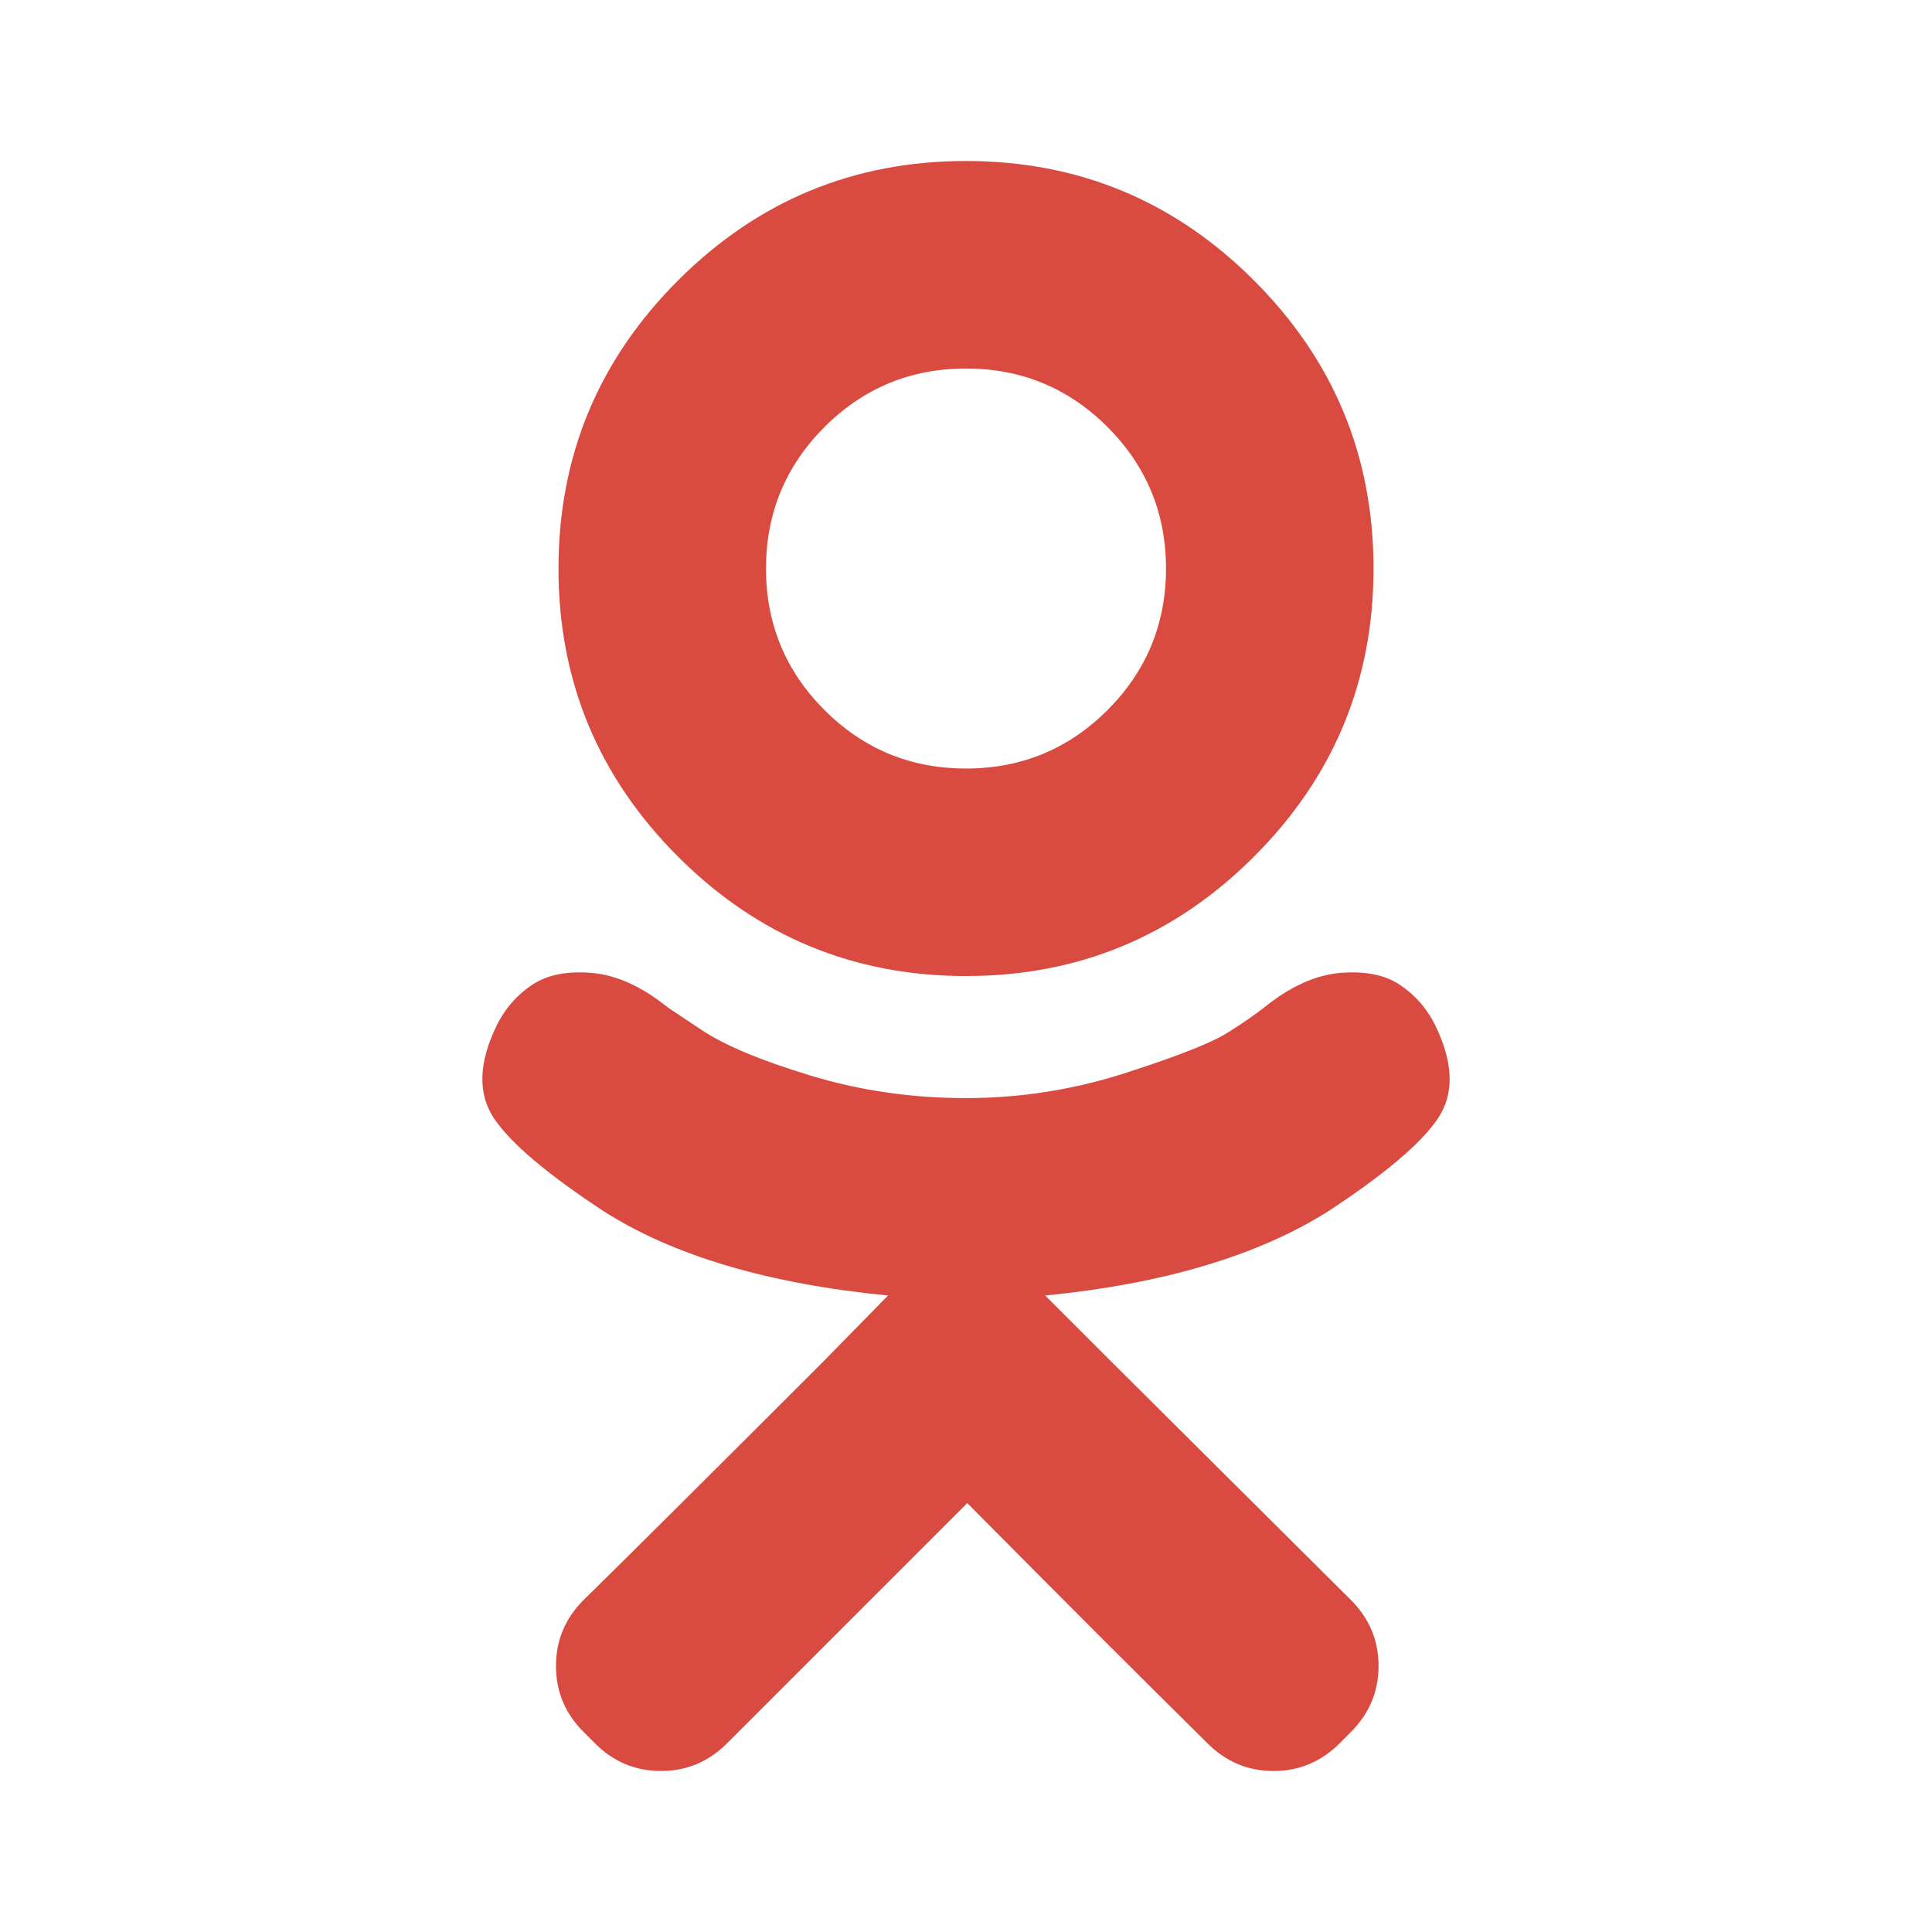 <?xml version="1.0" encoding="UTF-8"?> <svg xmlns="http://www.w3.org/2000/svg" width="60" height="60" viewBox="0 0 60 60" fill="none"> <path d="M36.211 17.656C36.211 19.375 35.605 20.84 34.395 22.051C33.184 23.262 31.719 23.867 30 23.867C28.281 23.867 26.816 23.262 25.605 22.051C24.395 20.84 23.789 19.375 23.789 17.656C23.789 15.938 24.395 14.473 25.605 13.262C26.816 12.051 28.281 11.445 30 11.445C31.719 11.445 33.184 12.051 34.395 13.262C35.605 14.473 36.211 15.938 36.211 17.656ZM44.57 31.836C44.31 31.315 43.945 30.898 43.477 30.586C43.008 30.273 42.389 30.15 41.621 30.215C40.853 30.28 40.065 30.638 39.258 31.289C38.997 31.497 38.62 31.758 38.125 32.07C37.63 32.383 36.575 32.8 34.961 33.32C33.346 33.841 31.693 34.102 30 34.102C28.307 34.102 26.693 33.867 25.156 33.398C23.62 32.93 22.5 32.461 21.797 31.992L20.742 31.289C19.935 30.638 19.147 30.28 18.379 30.215C17.611 30.15 16.992 30.273 16.523 30.586C16.055 30.898 15.69 31.315 15.43 31.836C14.857 33.008 14.831 33.978 15.351 34.746C15.872 35.514 17.005 36.471 18.75 37.617C20.911 38.997 23.854 39.87 27.578 40.234L25.586 42.266C21.888 45.964 19.401 48.438 18.125 49.688C17.552 50.26 17.266 50.944 17.266 51.738C17.266 52.533 17.552 53.216 18.125 53.789L18.477 54.141C19.049 54.714 19.733 55 20.527 55C21.322 55 22.005 54.714 22.578 54.141L30.039 46.68C33.008 49.675 35.495 52.161 37.5 54.141C38.073 54.714 38.757 55 39.551 55C40.345 55 41.029 54.714 41.602 54.141L41.953 53.789C42.526 53.216 42.812 52.533 42.812 51.738C42.812 50.944 42.526 50.26 41.953 49.688L34.492 42.266L32.461 40.234C36.133 39.87 39.062 38.997 41.25 37.617C42.995 36.471 44.128 35.514 44.648 34.746C45.169 33.978 45.143 33.008 44.57 31.836ZM42.656 17.656C42.656 14.167 41.419 11.185 38.945 8.711C36.471 6.237 33.489 5 30 5C26.51 5 23.529 6.237 21.055 8.711C18.581 11.185 17.344 14.167 17.344 17.656C17.344 21.146 18.581 24.128 21.055 26.602C23.529 29.076 26.51 30.312 30 30.312C33.489 30.312 36.471 29.076 38.945 26.602C41.419 24.128 42.656 21.146 42.656 17.656Z" fill="#D94B41"></path> </svg> 
